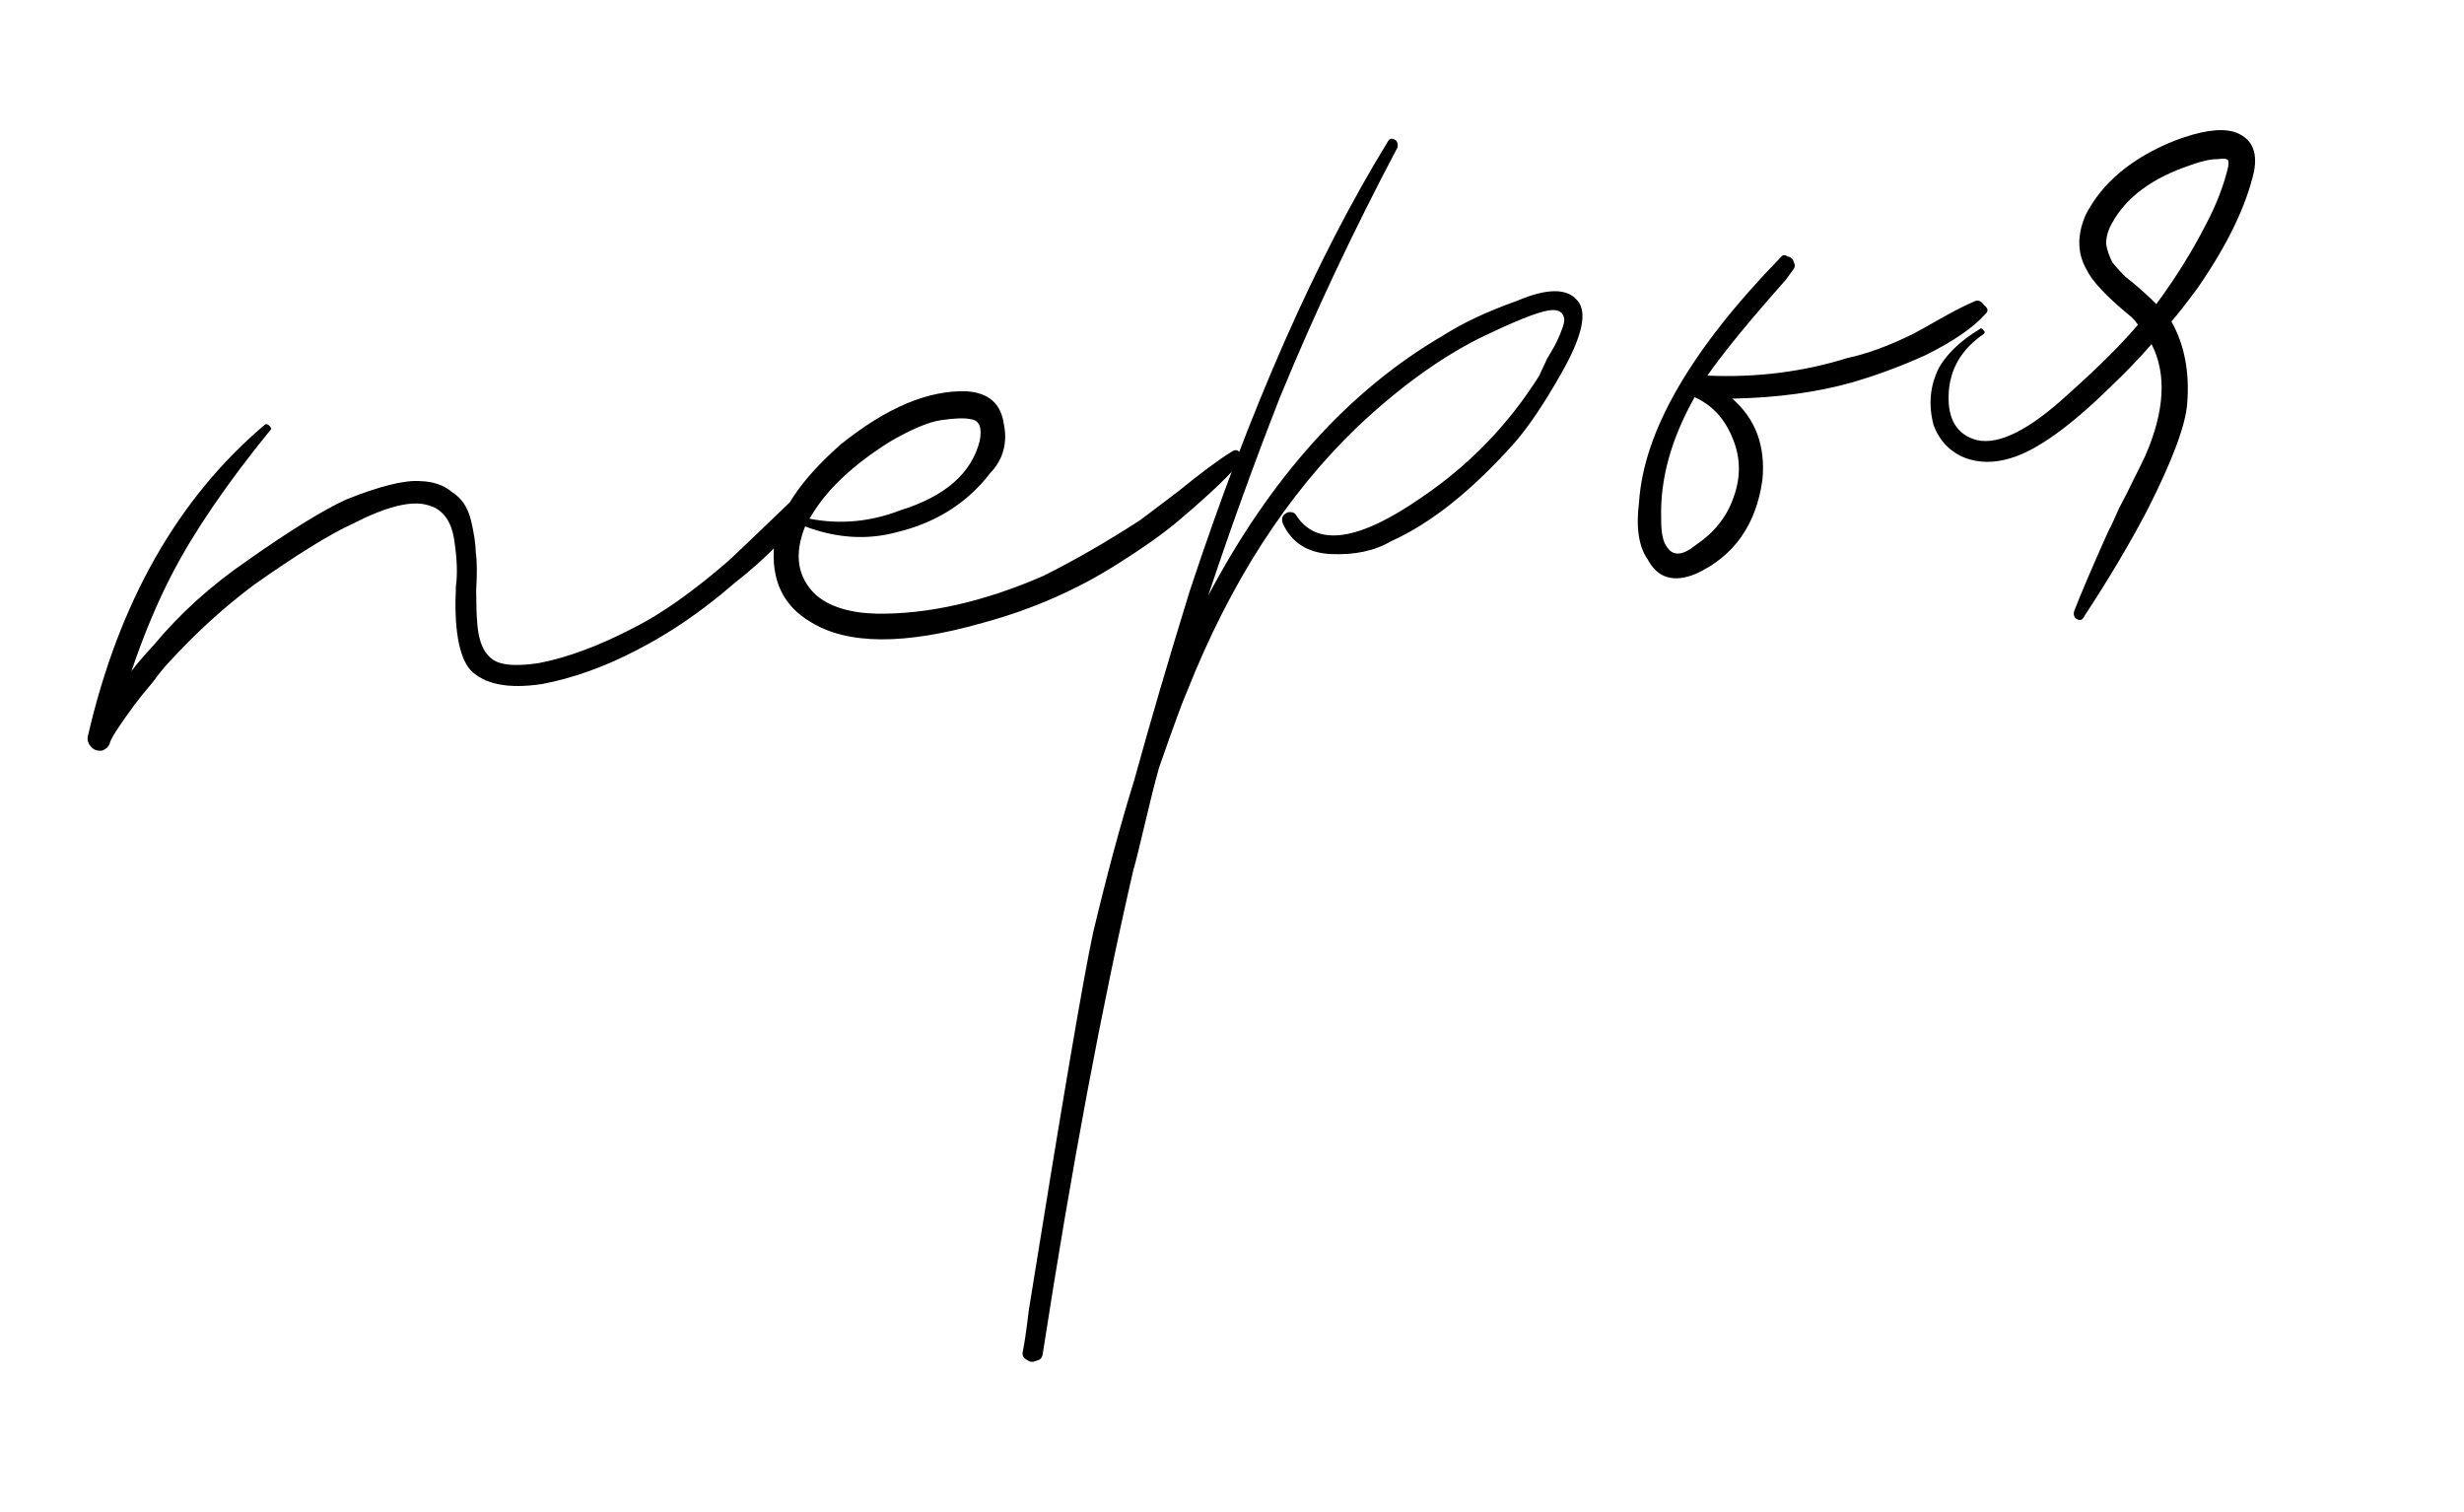 <?xml version="1.0" encoding="UTF-8"?> <svg xmlns="http://www.w3.org/2000/svg" width="44" height="27" viewBox="0 0 44 27" fill="none"><path d="M14.348 8.735C14.422 8.66 14.487 8.671 14.544 8.769C14.572 8.807 14.569 8.861 14.537 8.929C14.191 9.449 13.713 9.946 13.105 10.421C12.542 10.91 11.964 11.305 11.373 11.607C10.802 11.906 10.237 12.108 9.68 12.214C9.077 12.305 8.65 12.221 8.398 11.961C8.191 11.717 8.106 11.22 8.141 10.471C8.172 10.254 8.162 9.979 8.112 9.646C8.059 9.293 7.899 9.084 7.634 9.018C7.345 8.934 6.905 9.043 6.313 9.345C5.896 9.535 5.303 9.901 4.535 10.443C4.001 10.842 3.497 11.301 3.023 11.819C2.949 11.894 2.85 12.015 2.727 12.182C2.583 12.353 2.475 12.486 2.405 12.581C2.141 12.94 1.994 13.164 1.965 13.254C1.953 13.319 1.908 13.368 1.828 13.402C1.745 13.414 1.678 13.393 1.627 13.337C1.576 13.28 1.556 13.22 1.567 13.154C2.118 10.755 3.175 8.895 4.739 7.575C4.781 7.569 4.816 7.595 4.847 7.655C4.058 8.624 3.467 9.489 3.072 10.25C2.809 10.757 2.567 11.335 2.347 11.985C2.435 11.865 2.57 11.707 2.753 11.509C3.22 10.95 3.772 10.452 4.407 10.016C5.175 9.475 5.768 9.109 6.185 8.918C6.786 8.678 7.227 8.569 7.506 8.591C7.741 8.598 7.932 8.665 8.078 8.791C8.242 8.894 8.352 9.058 8.408 9.283C8.463 9.508 8.493 9.706 8.497 9.875C8.519 10.02 8.521 10.243 8.503 10.543C8.505 10.841 8.511 11.02 8.52 11.083C8.539 11.483 8.661 11.731 8.888 11.824C9.046 11.885 9.291 11.89 9.623 11.84C10.139 11.741 10.712 11.527 11.342 11.197C11.816 10.956 12.353 10.577 12.955 10.061C12.994 10.034 13.458 9.592 14.348 8.735ZM22.014 8.053C22.073 8.023 22.118 8.037 22.148 8.097C22.196 8.132 22.202 8.173 22.167 8.221C22.008 8.437 21.656 8.777 21.11 9.242C20.848 9.473 20.474 9.742 19.989 10.049C19.253 10.521 18.447 10.877 17.569 11.116C16.164 11.52 15.133 11.516 14.476 11.106C13.987 10.819 13.769 10.363 13.823 9.739C13.887 9.176 14.284 8.575 15.016 7.933C15.831 7.278 16.58 6.963 17.263 6.987C17.65 7.014 17.87 7.203 17.923 7.557C17.997 7.907 17.915 8.206 17.677 8.454C17.268 8.984 16.715 9.333 16.018 9.502C15.488 9.646 14.941 9.612 14.377 9.4C14.177 9.898 14.238 10.303 14.561 10.615C14.807 10.833 15.175 10.947 15.665 10.958C16.58 10.968 17.566 10.745 18.623 10.287C19.176 10.012 19.753 9.681 20.353 9.292C20.391 9.265 20.62 9.093 21.039 8.774C21.456 8.435 21.78 8.195 22.014 8.053ZM15.871 7.899C15.212 8.317 14.748 8.759 14.479 9.225L14.452 9.261C15 9.369 15.544 9.319 16.086 9.109C16.878 8.862 17.347 8.451 17.494 7.877C17.542 7.636 17.49 7.505 17.339 7.486C17.229 7.46 17.049 7.466 16.8 7.503C16.571 7.538 16.262 7.67 15.871 7.899ZM28.17 5.369C28.35 5.575 28.256 6.004 27.887 6.655C27.585 7.189 27.308 7.603 27.055 7.896C26.292 8.755 25.553 9.345 24.837 9.666C24.544 9.838 24.184 9.913 23.756 9.893C23.348 9.87 23.066 9.689 22.909 9.352C22.872 9.251 22.904 9.183 23.005 9.146C23.067 9.137 23.112 9.151 23.139 9.19C23.504 9.772 24.253 9.669 25.387 8.881C26.235 8.307 26.933 7.585 27.482 6.716C27.514 6.647 27.562 6.545 27.626 6.407C27.711 6.267 27.77 6.163 27.802 6.094C27.898 5.888 27.942 5.754 27.932 5.692C27.914 5.567 27.821 5.517 27.655 5.543C27.447 5.574 27.027 5.744 26.393 6.052C25.683 6.414 24.966 6.937 24.241 7.621C22.979 8.831 21.964 10.409 21.195 12.352C21.131 12.489 20.966 12.939 20.699 13.702C20.629 13.946 20.543 14.289 20.44 14.729C20.336 15.17 20.27 15.435 20.241 15.524C19.676 17.968 19.135 20.854 18.619 24.183C18.608 24.249 18.571 24.286 18.509 24.296C18.45 24.326 18.396 24.323 18.348 24.288C18.28 24.256 18.251 24.207 18.262 24.142C18.288 24.032 18.325 23.782 18.372 23.392C18.963 19.712 19.345 17.466 19.52 16.653C19.767 15.617 20.012 14.709 20.255 13.928C20.529 12.931 20.858 11.808 21.243 10.56C22.321 7.295 23.5 4.62 24.778 2.536C24.81 2.467 24.862 2.459 24.934 2.512C24.961 2.551 24.967 2.592 24.953 2.637C24.16 4.138 23.46 5.625 22.855 7.097C22.395 8.272 21.968 9.452 21.574 10.638C22.697 8.513 24.098 6.962 25.778 5.986C26.127 5.763 26.563 5.559 27.087 5.373C27.626 5.143 27.987 5.142 28.17 5.369ZM35.261 5.38C35.32 5.35 35.376 5.373 35.431 5.45C35.502 5.503 35.51 5.555 35.454 5.606C35.236 5.851 34.88 6.096 34.386 6.341C33.969 6.531 33.536 6.692 33.089 6.824C32.457 7.004 31.739 7.102 30.934 7.118C31.35 7.48 31.529 7.963 31.472 8.566C31.36 9.37 30.966 9.928 30.291 10.243C29.892 10.41 29.603 10.326 29.425 9.992C29.262 9.761 29.211 9.418 29.269 8.963C29.354 7.697 30.196 6.242 31.796 4.597C31.831 4.55 31.873 4.543 31.92 4.579C31.986 4.59 32.023 4.627 32.033 4.689C32.06 4.727 32.056 4.771 32.02 4.818L31.888 4.998C31.235 5.734 30.768 6.304 30.489 6.707C31.366 6.745 32.2 6.64 32.992 6.392C33.342 6.318 33.734 6.174 34.169 5.959C34.228 5.929 34.385 5.842 34.639 5.697C34.894 5.552 35.101 5.447 35.261 5.38ZM30.949 8.901C31.085 8.54 31.086 8.189 30.949 7.849C30.809 7.487 30.58 7.235 30.261 7.092C29.842 7.836 29.643 8.556 29.664 9.254C29.66 9.51 29.697 9.685 29.775 9.779C29.883 9.933 30.051 9.918 30.278 9.735C30.606 9.515 30.83 9.237 30.949 8.901ZM39.888 2.353C40.2 2.455 40.321 2.691 40.25 3.063C40.109 3.68 39.778 4.367 39.255 5.126C39.044 5.413 38.883 5.618 38.775 5.741C39.007 6.152 39.101 6.637 39.058 7.196C39.032 7.582 38.798 8.212 38.356 9.087C38.044 9.686 37.663 10.328 37.214 11.012C37.182 11.081 37.13 11.089 37.058 11.036C37.031 10.998 37.025 10.956 37.039 10.911C37.161 10.595 37.365 10.118 37.651 9.48C37.701 9.388 37.765 9.25 37.844 9.068C37.943 8.883 38.025 8.722 38.089 8.585C38.171 8.424 38.244 8.275 38.309 8.138C38.656 7.342 38.693 6.677 38.421 6.145C38.186 6.414 37.947 6.663 37.706 6.89C36.966 7.618 36.362 8.05 35.894 8.184C35.609 8.27 35.343 8.268 35.096 8.178C34.824 8.07 34.636 7.875 34.529 7.594C34.431 7.226 34.464 6.881 34.628 6.559C34.78 6.302 35.022 6.075 35.353 5.876C35.371 5.852 35.393 5.859 35.42 5.898C35.444 5.915 35.447 5.936 35.429 5.96C35.025 6.234 34.814 6.595 34.797 7.044C34.78 7.492 34.948 7.764 35.303 7.859C35.698 7.948 36.241 7.675 36.931 7.039C37.474 6.554 37.889 6.14 38.178 5.799C38.124 5.722 38.073 5.666 38.025 5.631C37.612 5.29 37.359 5.02 37.265 4.822C37.093 4.529 37.086 4.201 37.244 3.837C37.539 3.261 38.067 2.82 38.828 2.514C39.29 2.337 39.643 2.284 39.888 2.353ZM39.79 2.974C39.798 2.887 39.792 2.846 39.771 2.849C39.747 2.831 39.694 2.829 39.611 2.841C39.483 2.839 39.318 2.875 39.117 2.948C38.43 3.179 37.962 3.526 37.713 3.989C37.645 4.105 37.611 4.228 37.609 4.355C37.625 4.459 37.663 4.57 37.723 4.689C37.801 4.783 37.877 4.867 37.952 4.941C38.024 4.994 38.121 5.075 38.244 5.183C38.367 5.292 38.454 5.375 38.505 5.431C38.857 4.953 39.156 4.472 39.402 3.988C39.583 3.642 39.713 3.304 39.79 2.974Z" fill="black"></path></svg> 